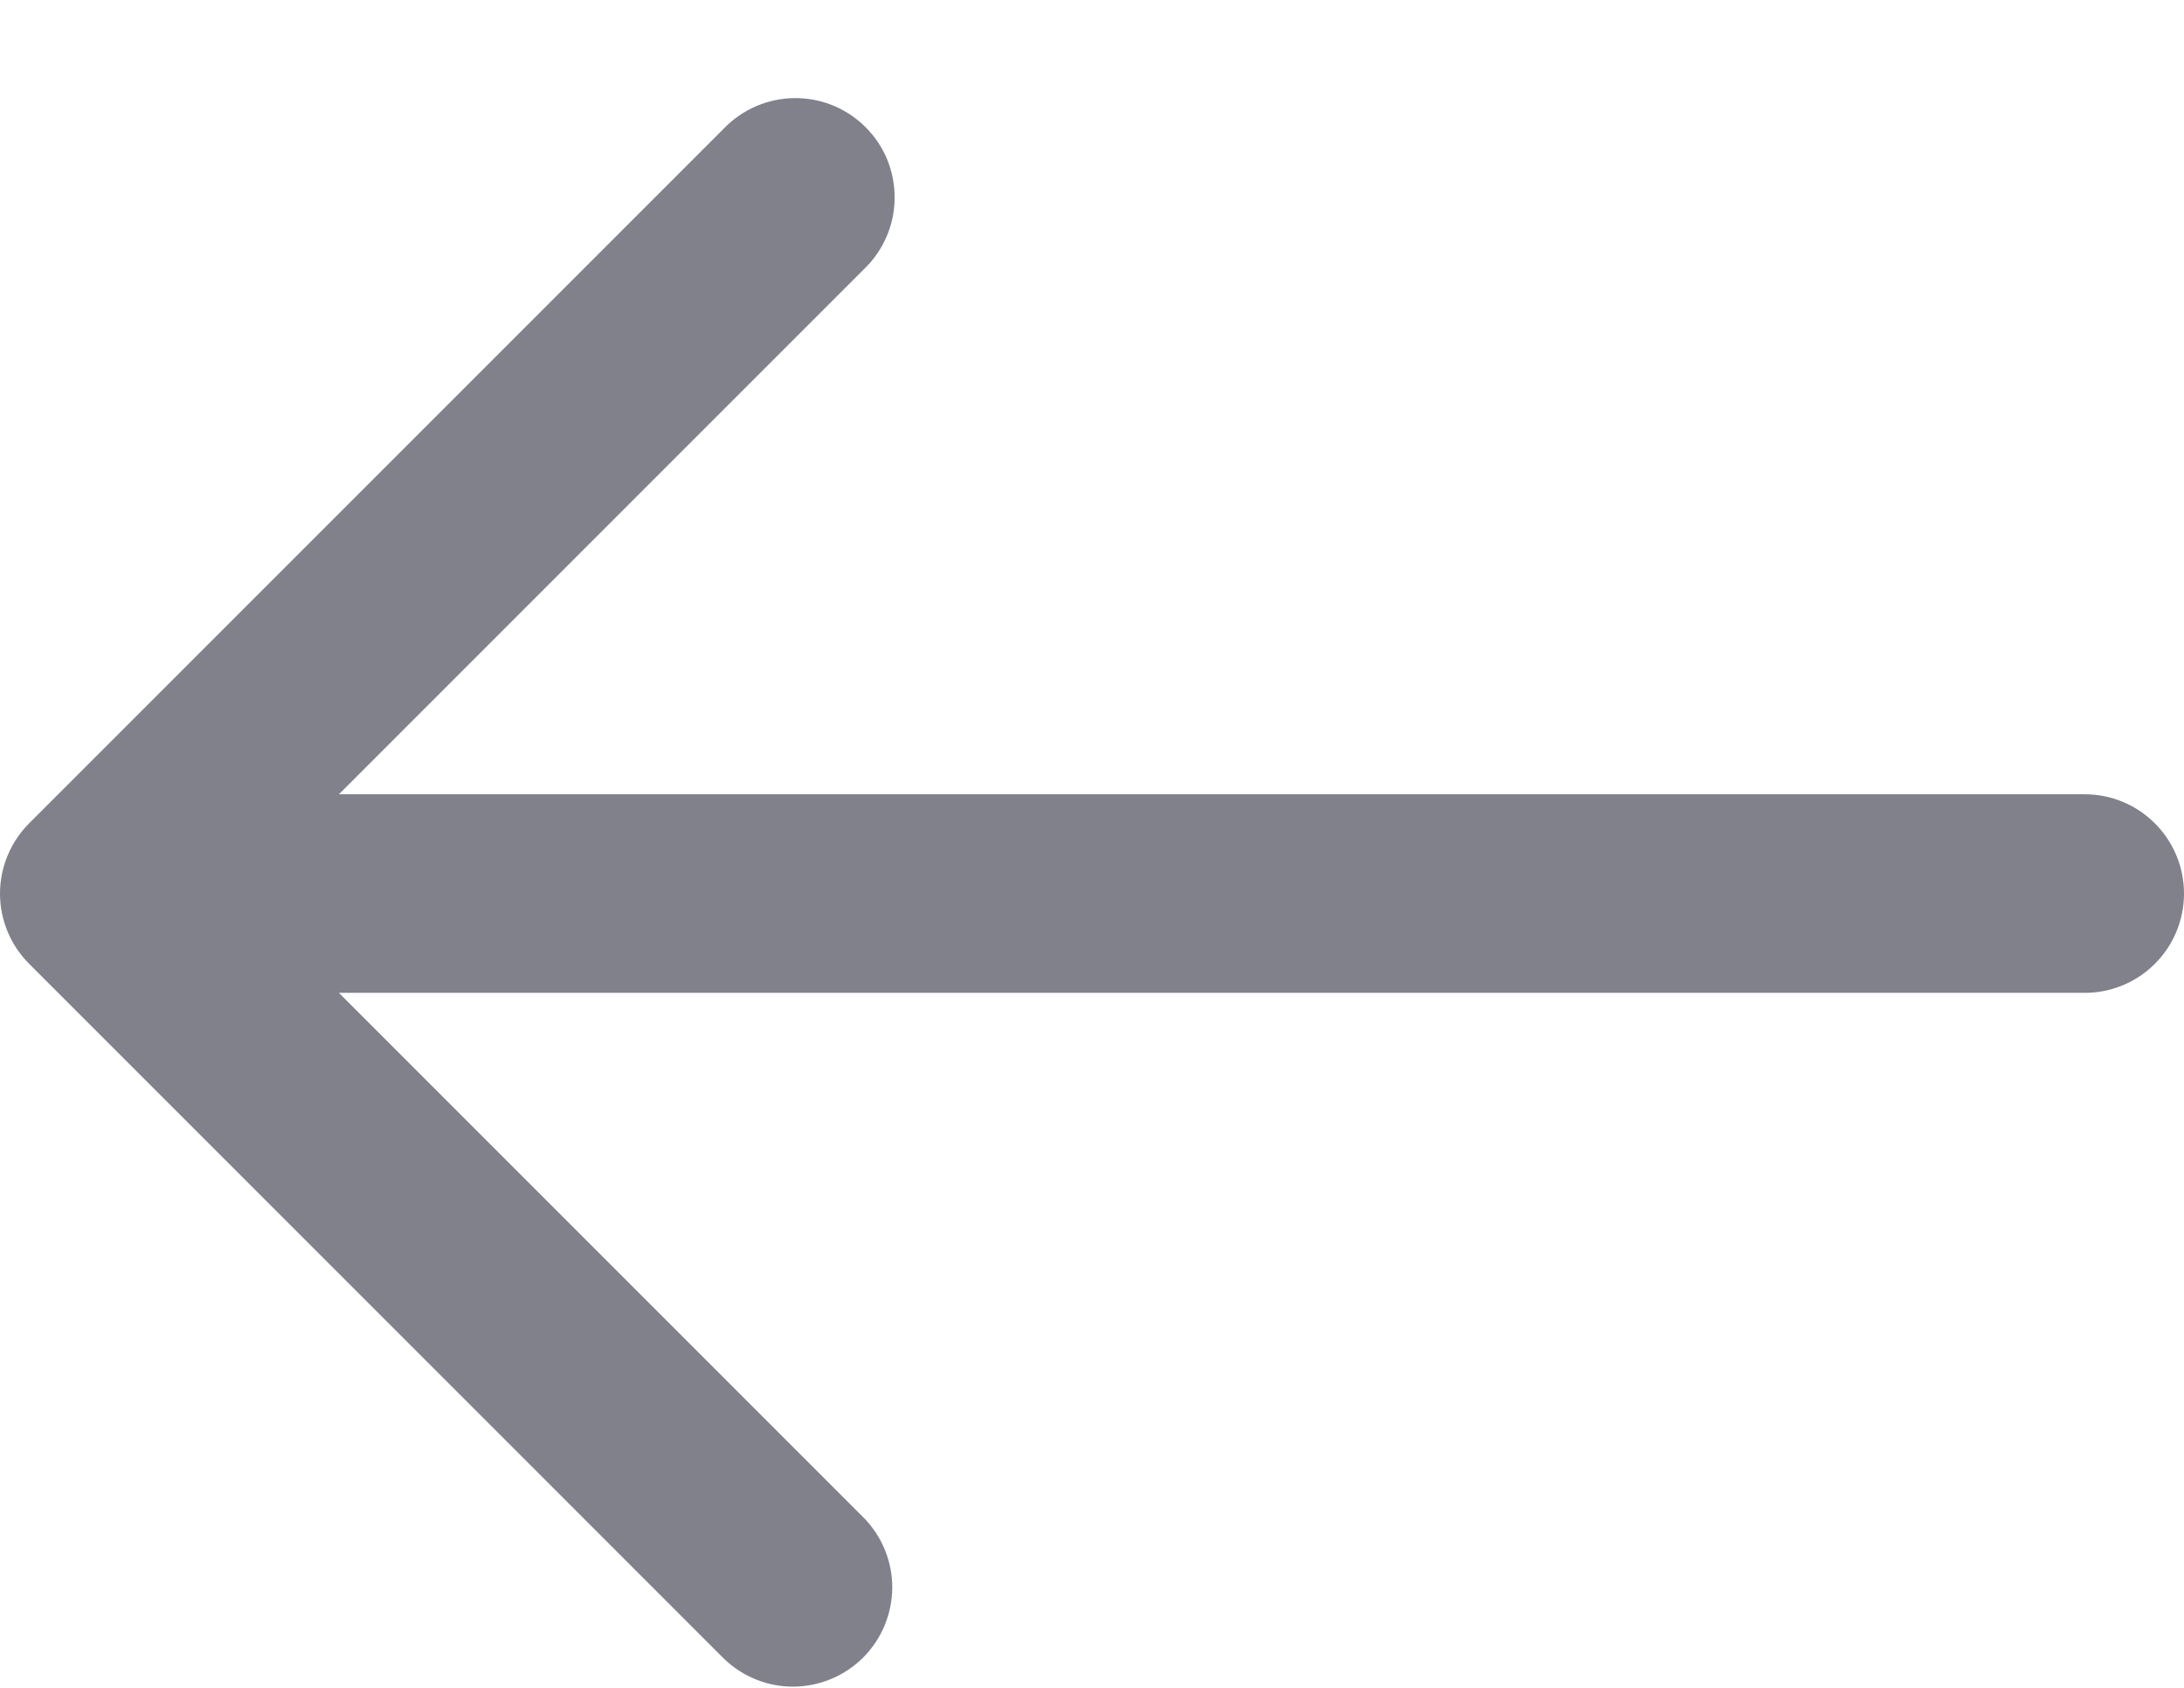 <svg width="22" height="17" viewBox="0 0 22 17" fill="none" xmlns="http://www.w3.org/2000/svg">
<path d="M21 8H3.414L8.707 2.707C8.803 2.615 8.879 2.504 8.931 2.382C8.984 2.26 9.011 2.129 9.012 1.996C9.013 1.864 8.988 1.732 8.938 1.609C8.888 1.486 8.813 1.375 8.719 1.281C8.626 1.187 8.514 1.113 8.391 1.062C8.268 1.012 8.136 0.987 8.004 0.988C7.871 0.989 7.74 1.017 7.618 1.069C7.496 1.121 7.385 1.198 7.293 1.293L0.293 8.293C0.106 8.481 0 8.735 0 9C0 9.265 0.106 9.52 0.293 9.707L7.293 16.707C7.482 16.889 7.734 16.99 7.996 16.988C8.259 16.985 8.509 16.88 8.695 16.695C8.88 16.509 8.985 16.259 8.988 15.996C8.99 15.734 8.889 15.482 8.707 15.293L3.414 10H21C21.265 10 21.52 9.895 21.707 9.707C21.895 9.52 22 9.265 22 9C22 8.735 21.895 8.481 21.707 8.293C21.52 8.105 21.265 8 21 8Z" fill="#81818C"/>
</svg>
